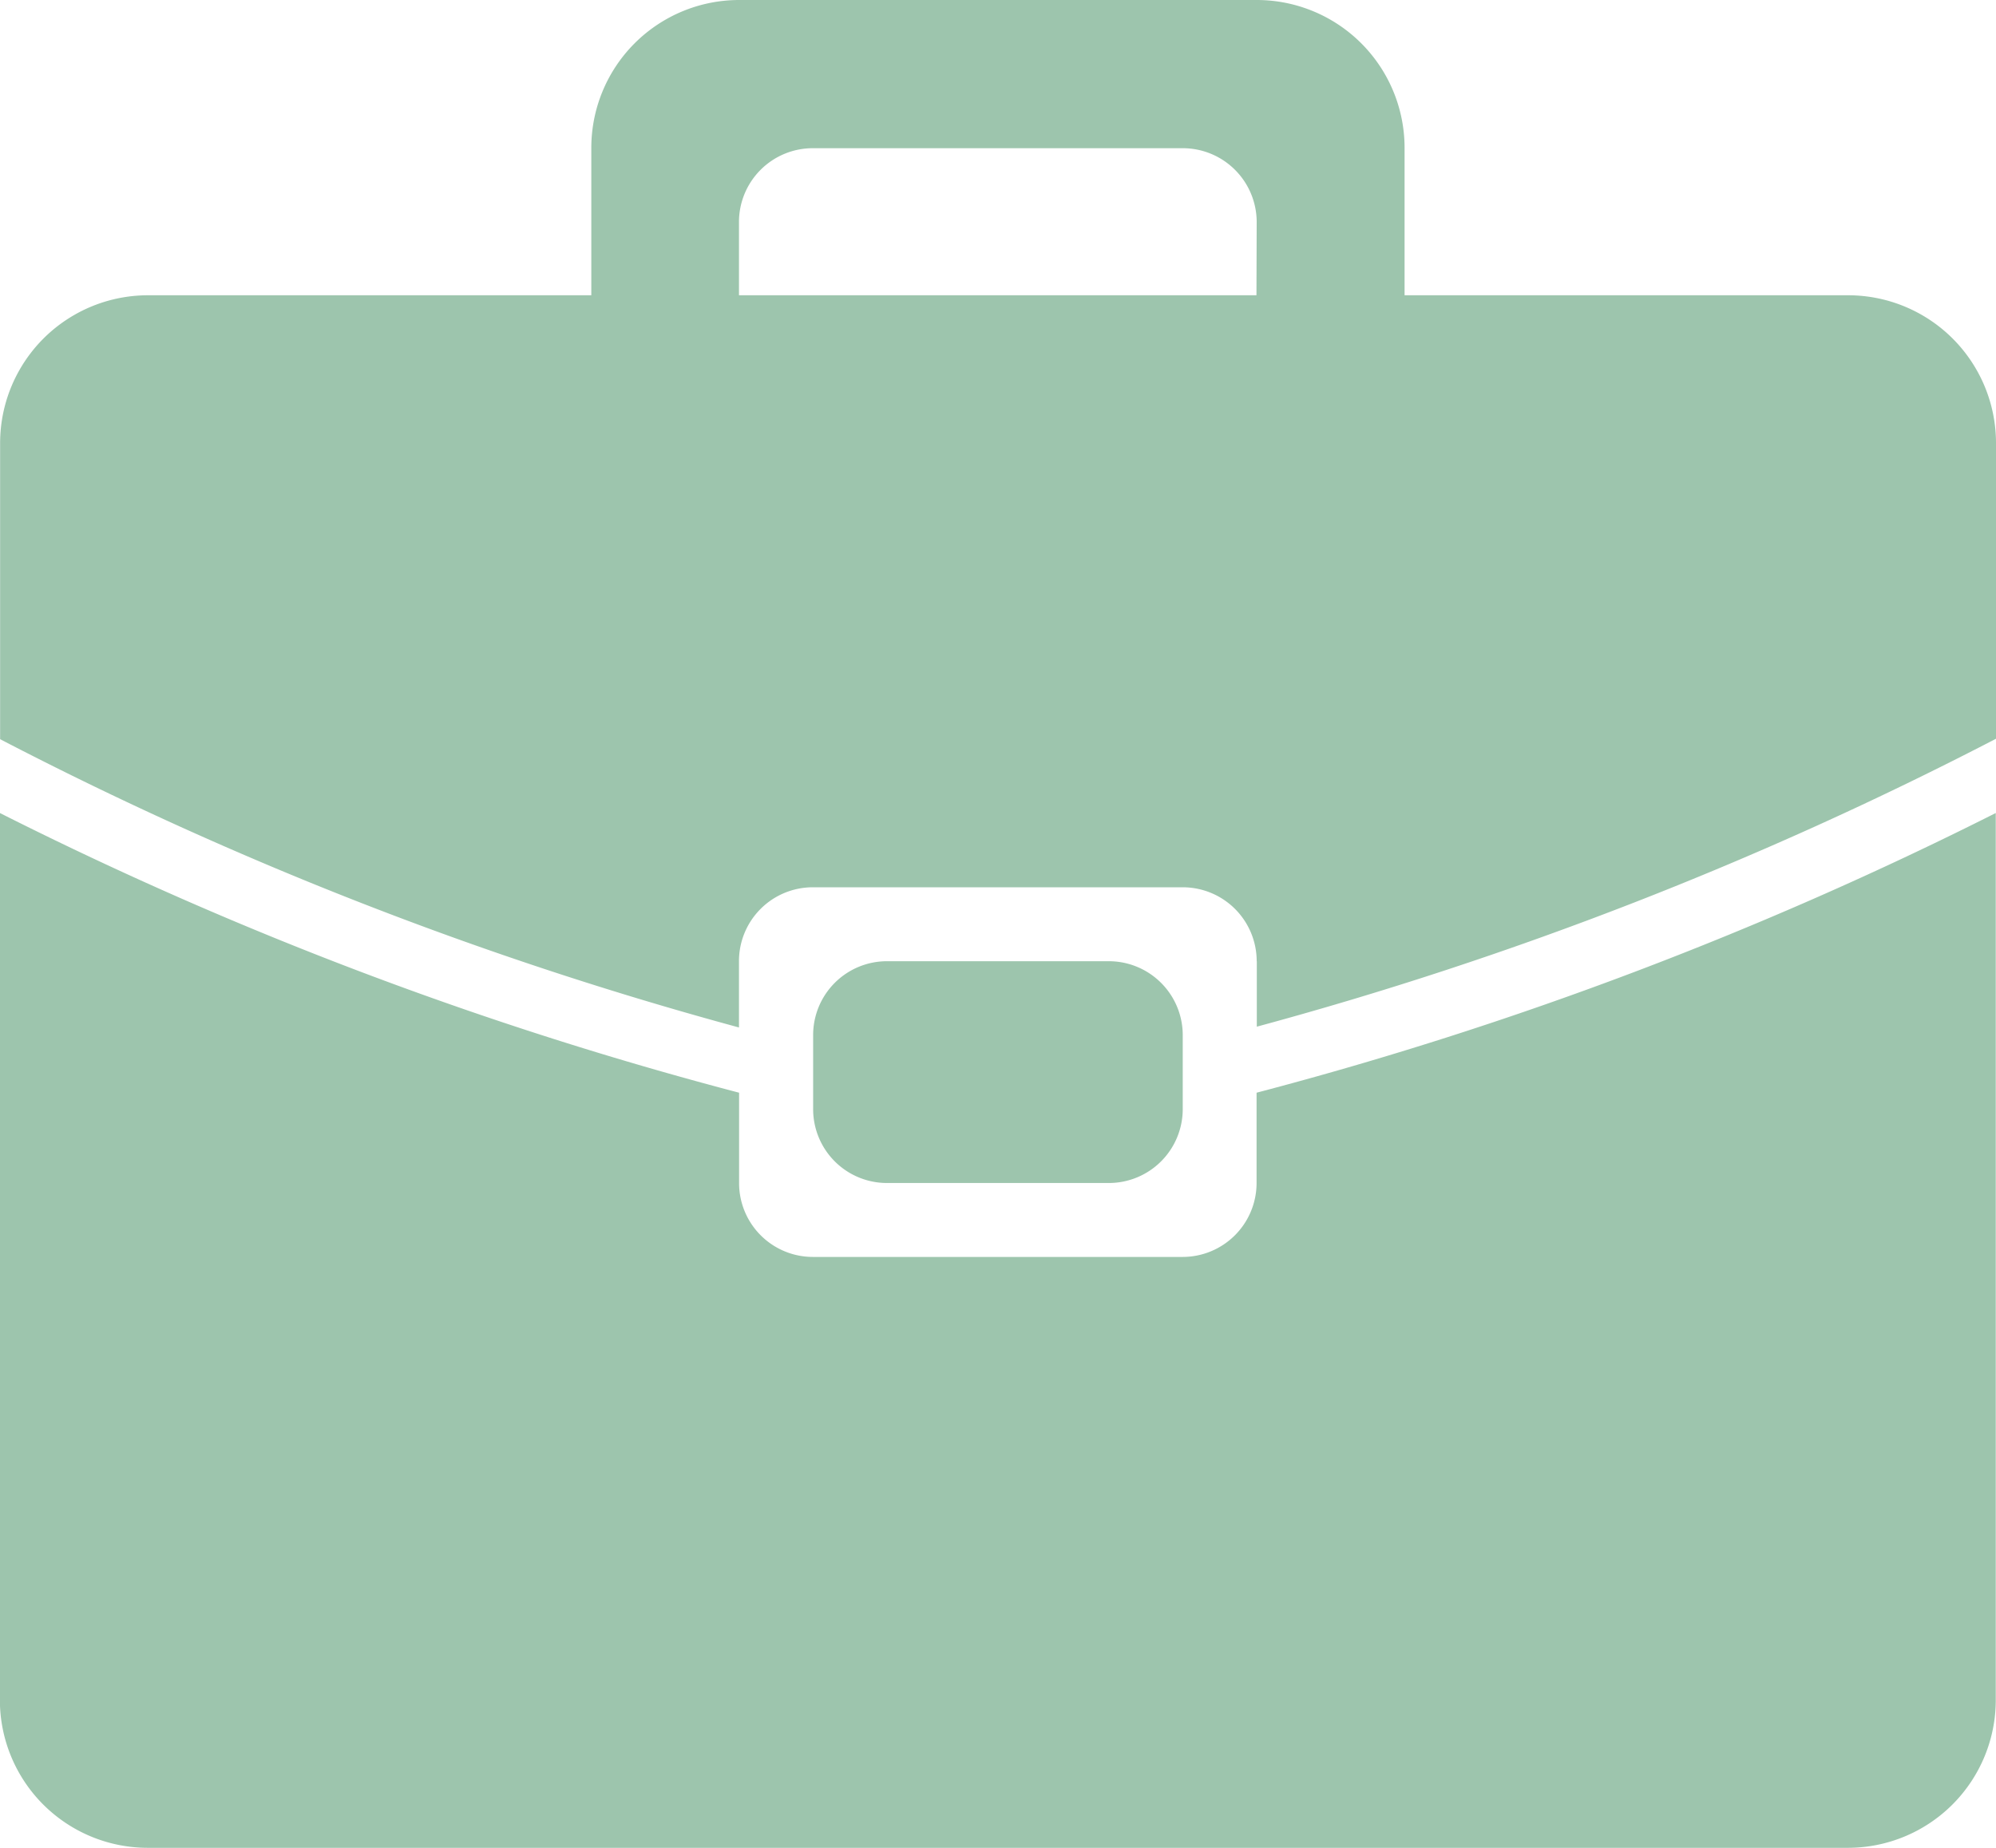 <svg xmlns="http://www.w3.org/2000/svg" width="17.681" height="16.371" viewBox="0 0 17.681 16.371">
  <path id="Icon_metro-suitcase" data-name="Icon metro-suitcase" d="M20.87,22.155H5.808a1.31,1.31,0,0,1-1.31-1.31V12.987a33.345,33.345,0,0,0,6.548,2.478v.8a.654.654,0,0,0,.655.655h3.274a.655.655,0,0,0,.655-.655v-.8a33.365,33.365,0,0,0,6.548-2.478v7.858A1.31,1.31,0,0,1,20.87,22.155ZM14.321,14.3a.655.655,0,0,1,.655.655v.655a.655.655,0,0,1-.655.655H12.357a.654.654,0,0,1-.655-.655v-.655a.654.654,0,0,1,.655-.655Zm1.31,0a.655.655,0,0,0-.655-.655H11.7a.654.654,0,0,0-.655.655v.587A32.8,32.8,0,0,1,4.5,12.333V9.713A1.31,1.31,0,0,1,5.808,8.4H9.737V7.094a1.31,1.31,0,0,1,1.31-1.31h4.584a1.31,1.31,0,0,1,1.31,1.31V8.4H20.87a1.31,1.31,0,0,1,1.31,1.31v2.619a32.82,32.82,0,0,1-6.548,2.551V14.3Zm0-6.548a.655.655,0,0,0-.655-.655H11.7a.654.654,0,0,0-.655.655V8.4h4.584Z" transform="translate(-4.499 -5.784)" fill="#00692a" opacity="0.384"/>
</svg>
